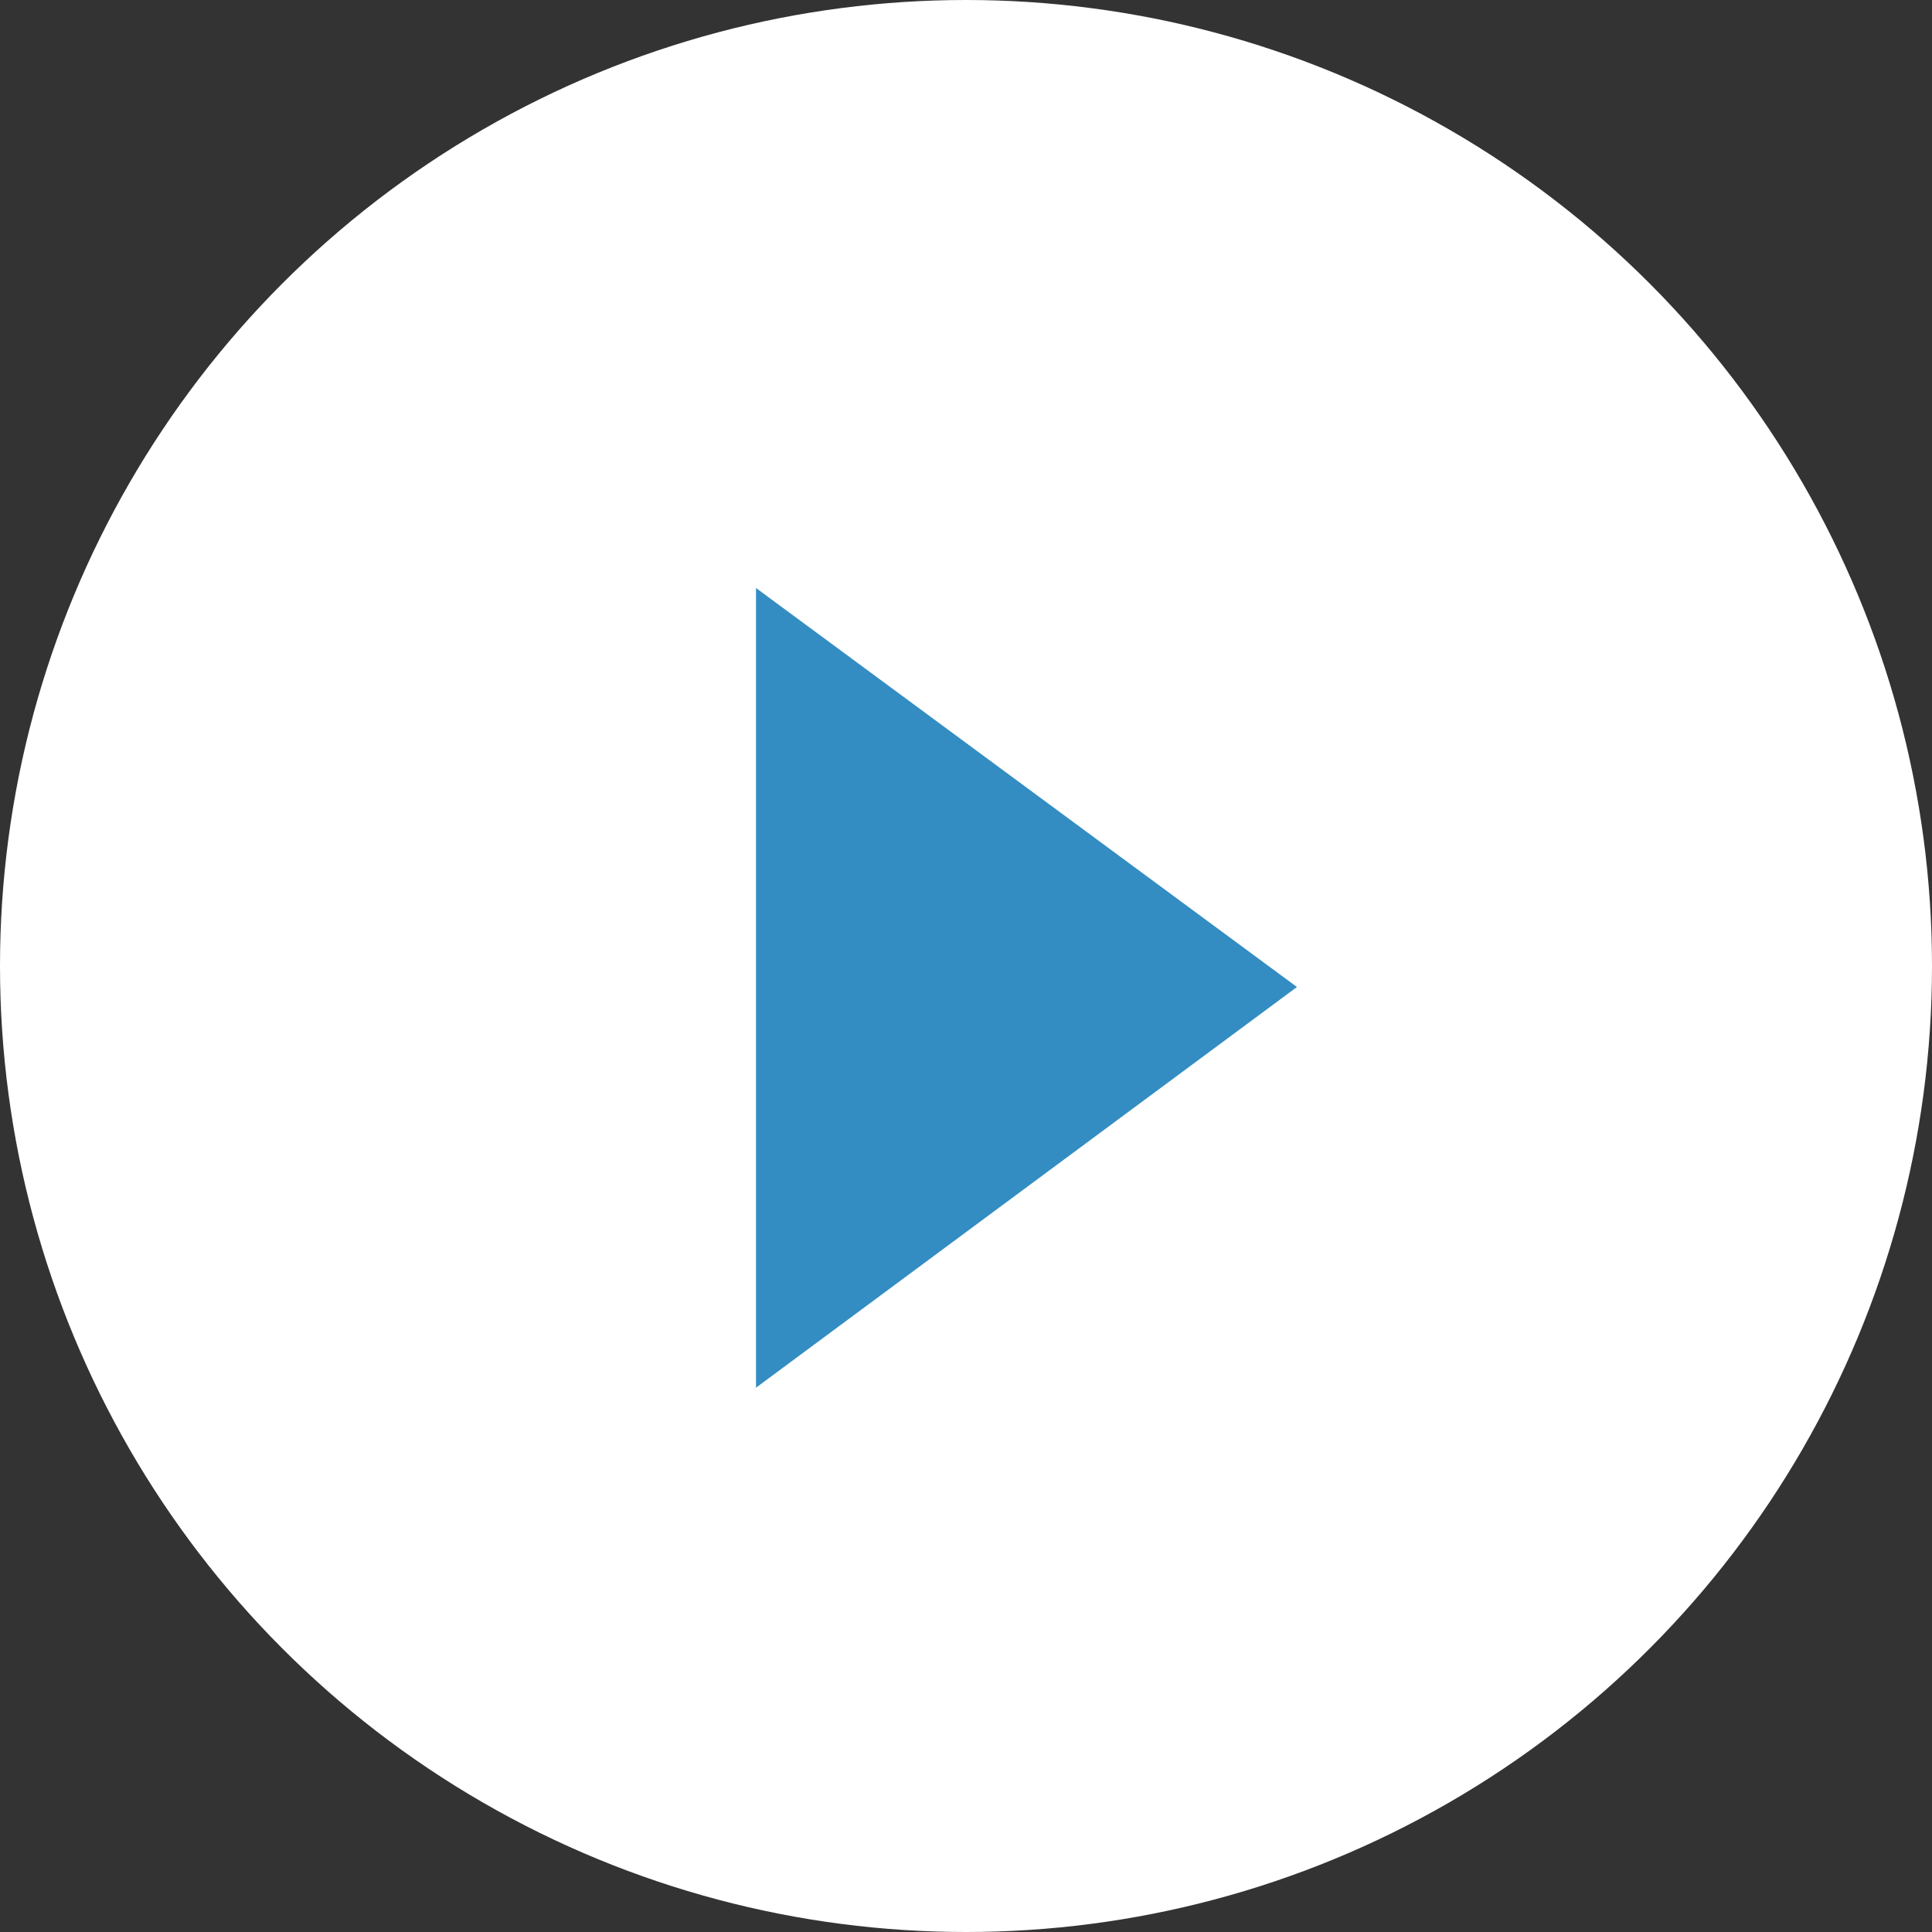 <svg xmlns="http://www.w3.org/2000/svg" width="23" height="23" viewBox="0 0 23 23"><rect x="0" y="0" width="23" height="23" fill="#333333" stroke="none"/><g id="ico_arrow_right_circle_tri_white" transform="translate(6419 123)"><circle id="楕円形_1" data-name="楕円形 1" cx="11.5" cy="11.5" r="11.5" transform="translate(-6419 -123)" fill="#fff"/><path id="パス_9255" data-name="パス 9255" d="M-2.57.97L3.87-3.8l-6.44-4.75z" transform="translate(-6407.43 -107.45)" fill="#338dc2"/></g></svg>